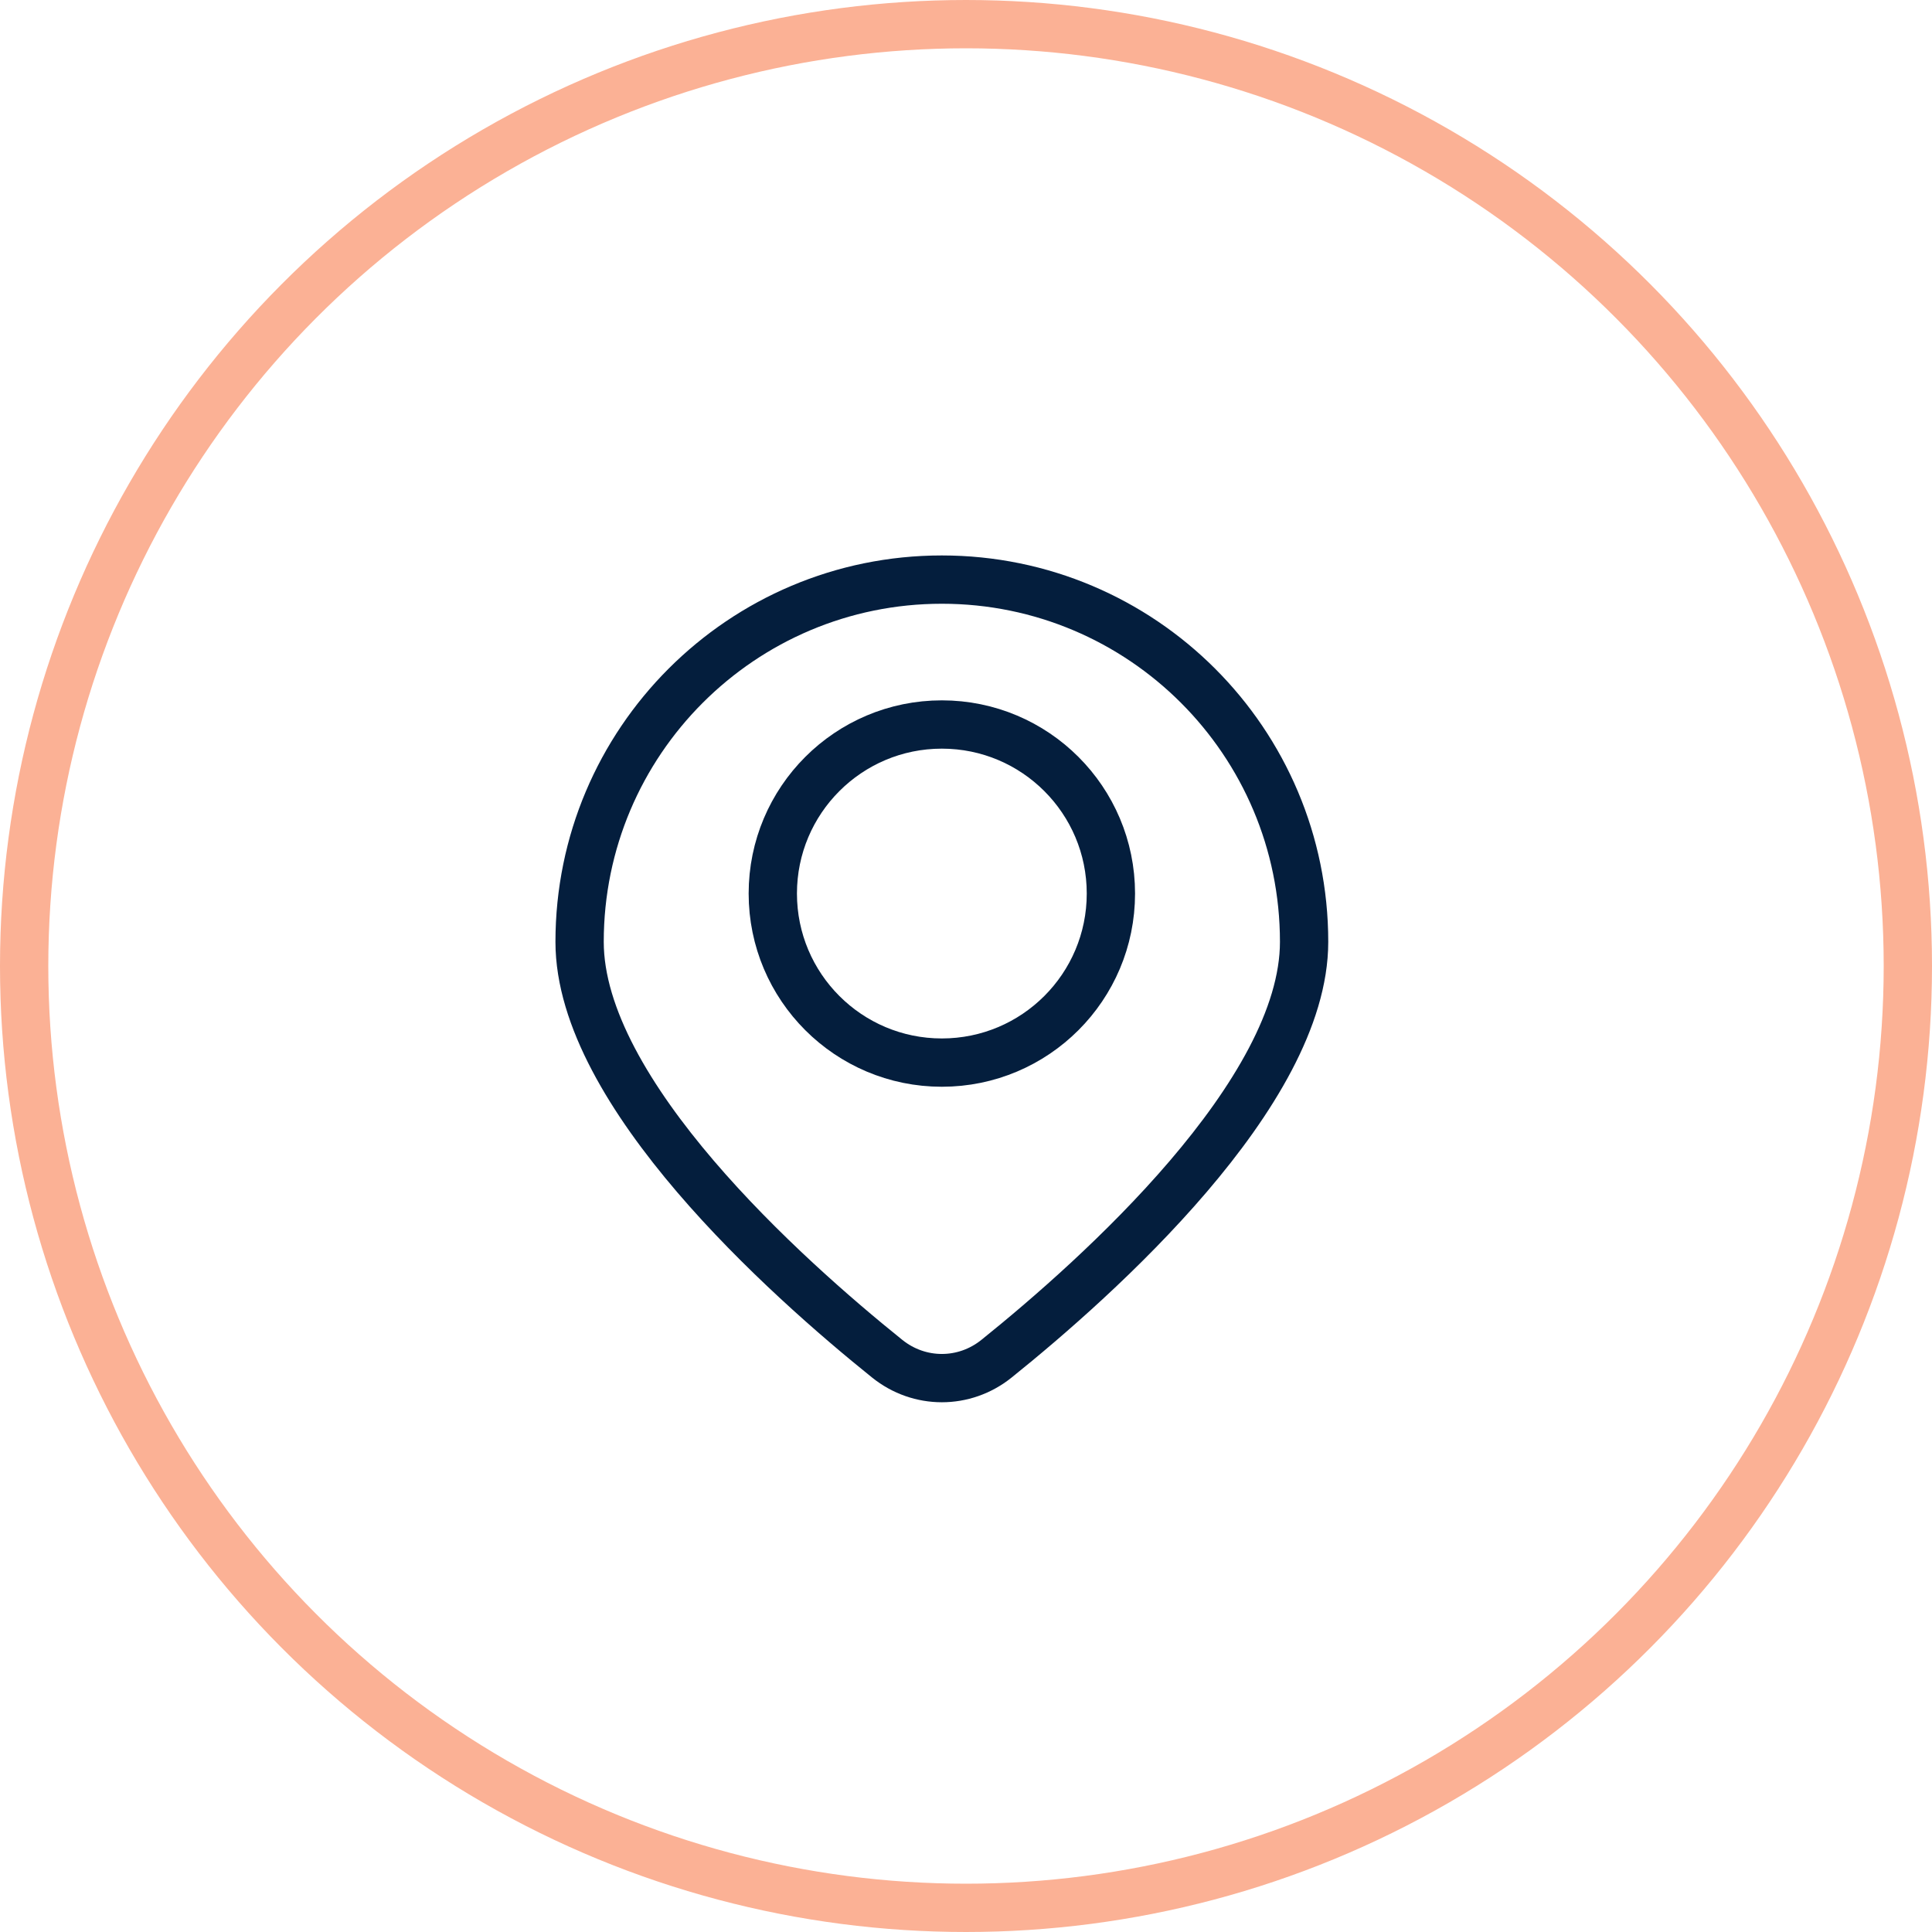 <svg width="40" height="40" viewBox="0 0 40 40" fill="none" xmlns="http://www.w3.org/2000/svg">
<circle cx="20" cy="20" r="19.5" stroke="#FBB195"/>
<path d="M27 19.5C27 22.627 22.727 26.446 20.631 28.131C19.965 28.666 19.035 28.666 18.369 28.131C16.273 26.446 12 22.627 12 19.5C12 15.358 15.358 12 19.5 12C23.642 12 27 15.358 27 19.5Z" stroke="#041E3D" stroke-linejoin="round"/>
<circle cx="19.5" cy="18.5" r="3.5" stroke="#041E3D"/>
</svg>

